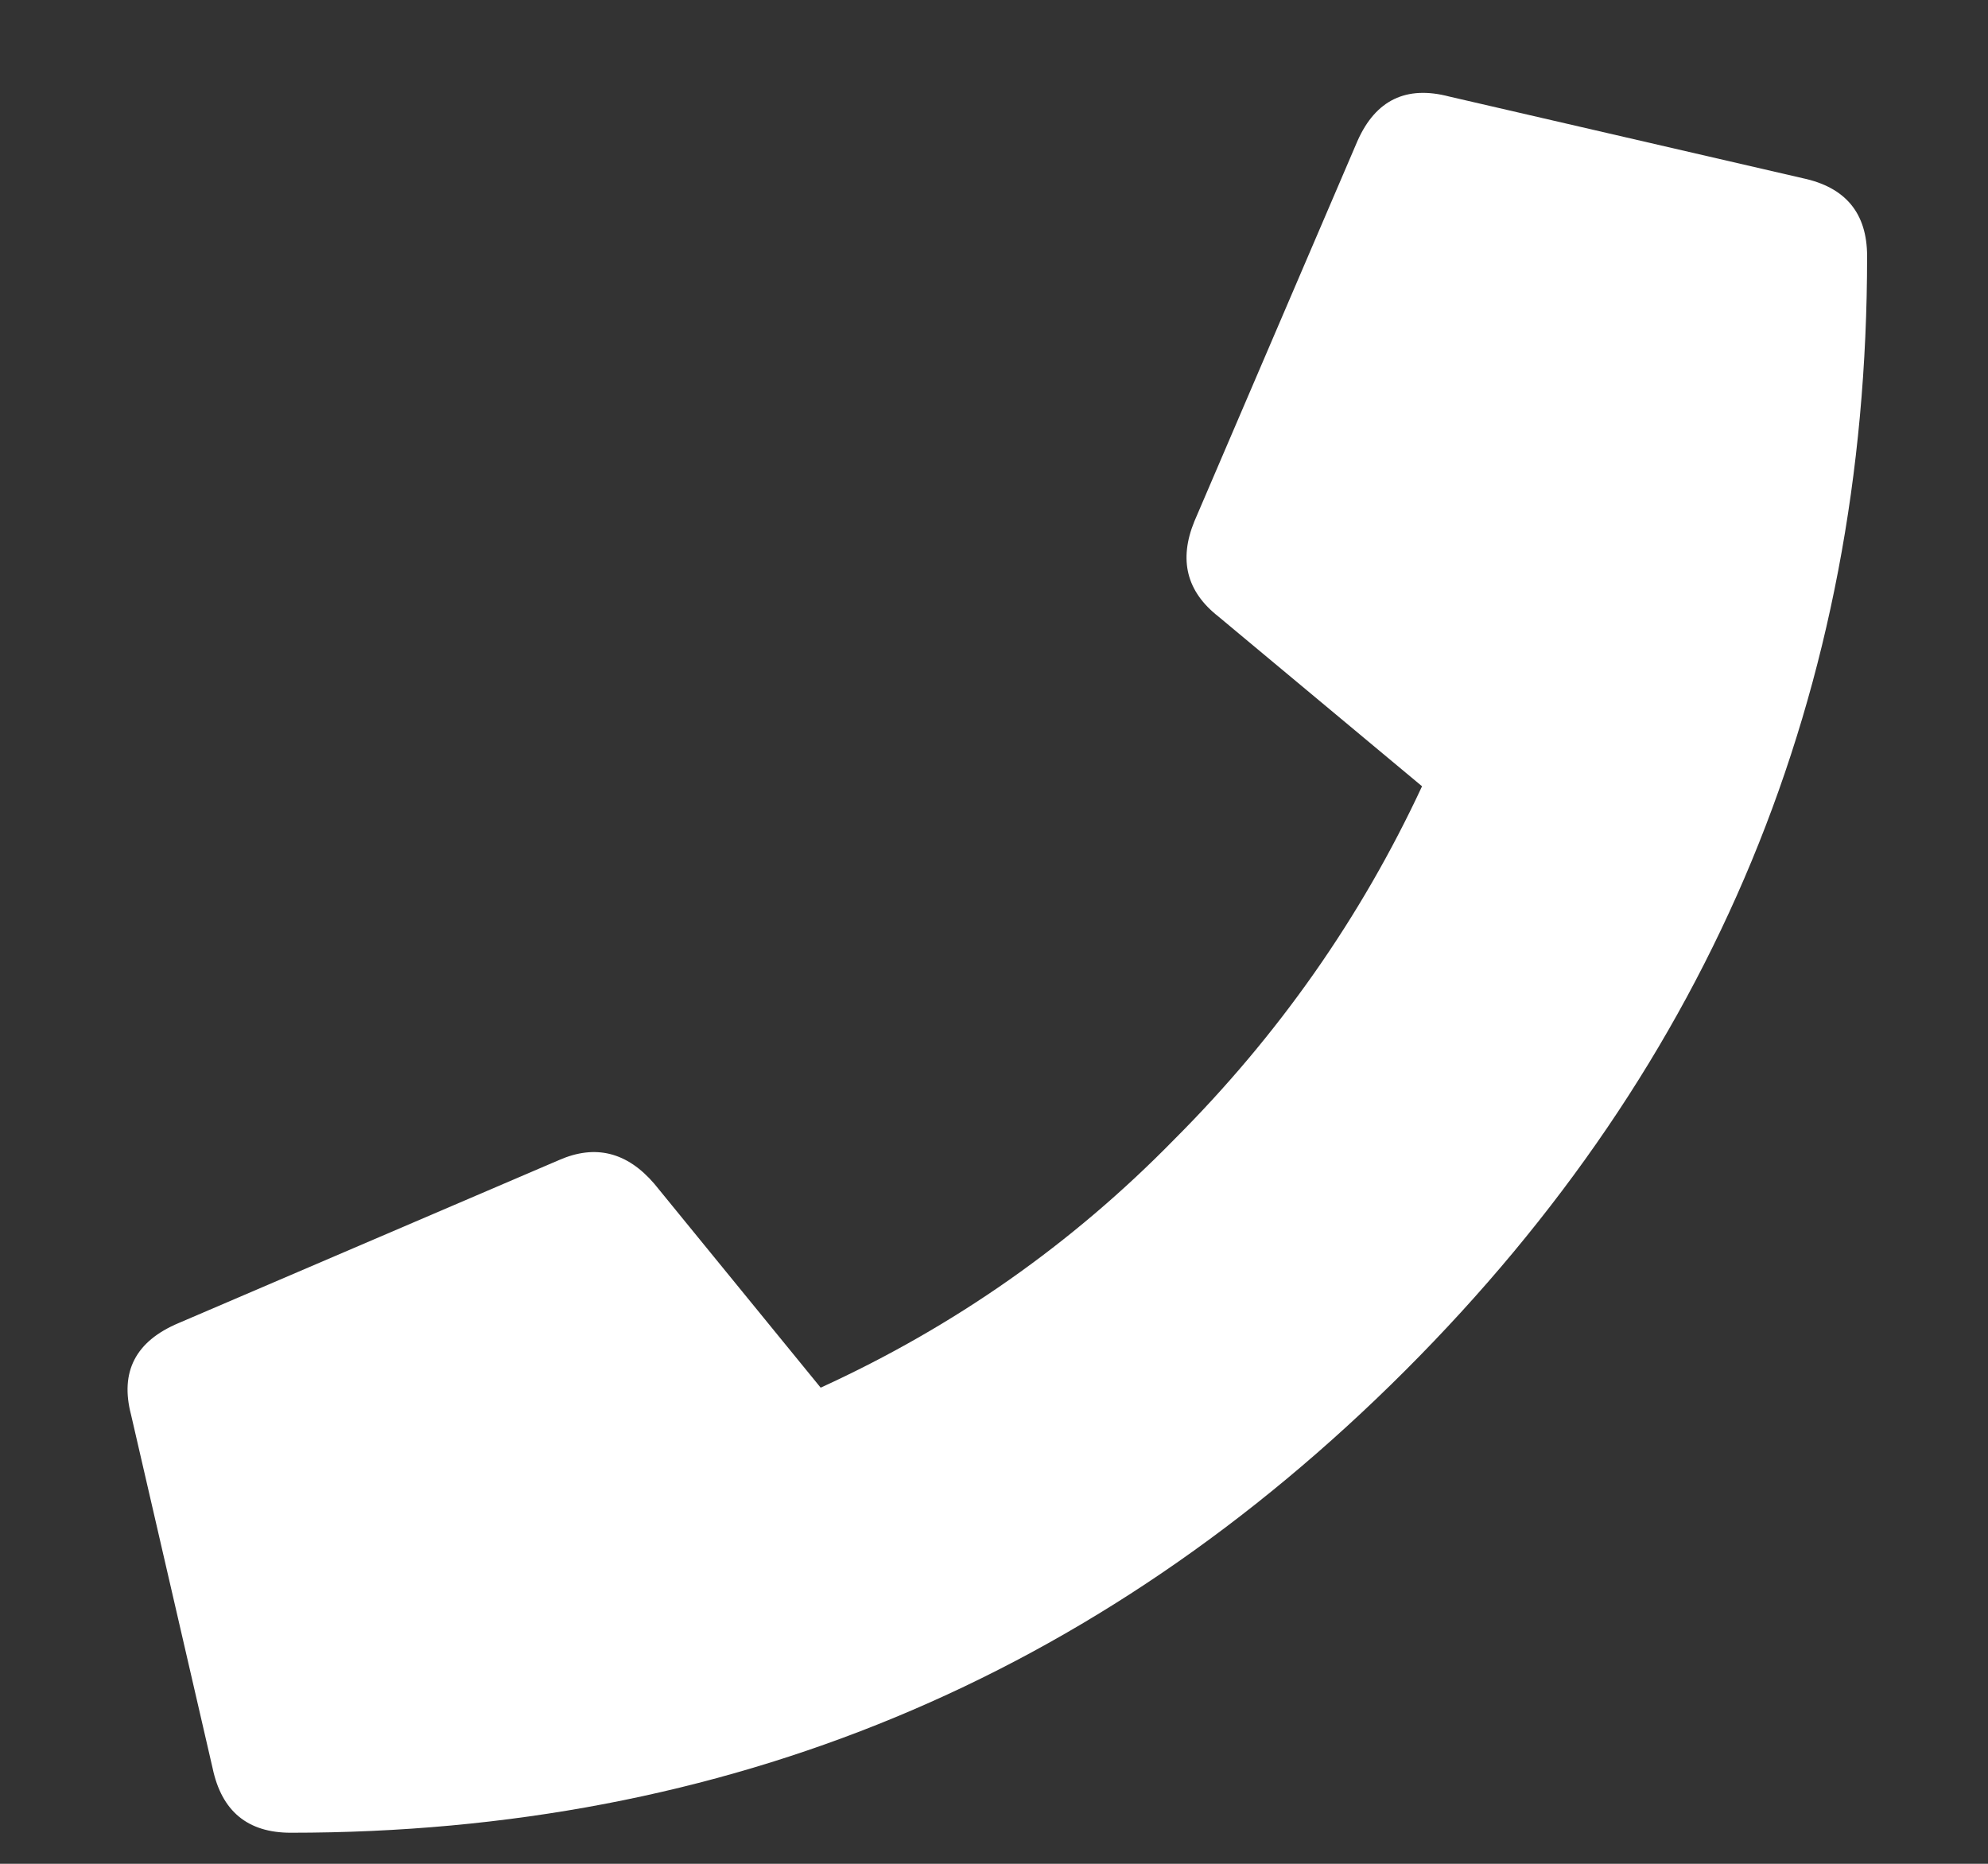 <svg width="16" height="15" viewBox="0 0 16 15" fill="none" xmlns="http://www.w3.org/2000/svg">
<rect x="0" y="0" width="16" height="15" fill="#333333" stroke="none"/>
<path d="M14.508 1.434C14.854 1.507 15.027 1.716 15.027 2.062C15.027 5.562 13.788 8.552 11.309 11.031C8.829 13.51 5.84 14.75 2.34 14.75C1.993 14.75 1.784 14.577 1.711 14.23L1.055 11.387C0.964 11.04 1.091 10.794 1.438 10.648L4.5 9.336C4.792 9.208 5.047 9.272 5.266 9.527L6.605 11.168C7.681 10.676 8.629 10.01 9.449 9.172C10.288 8.333 10.953 7.385 11.445 6.328L9.805 4.961C9.549 4.76 9.486 4.505 9.613 4.195L10.926 1.133C11.072 0.805 11.318 0.686 11.664 0.777L14.508 1.434Z" fill="white"/>
</svg>

